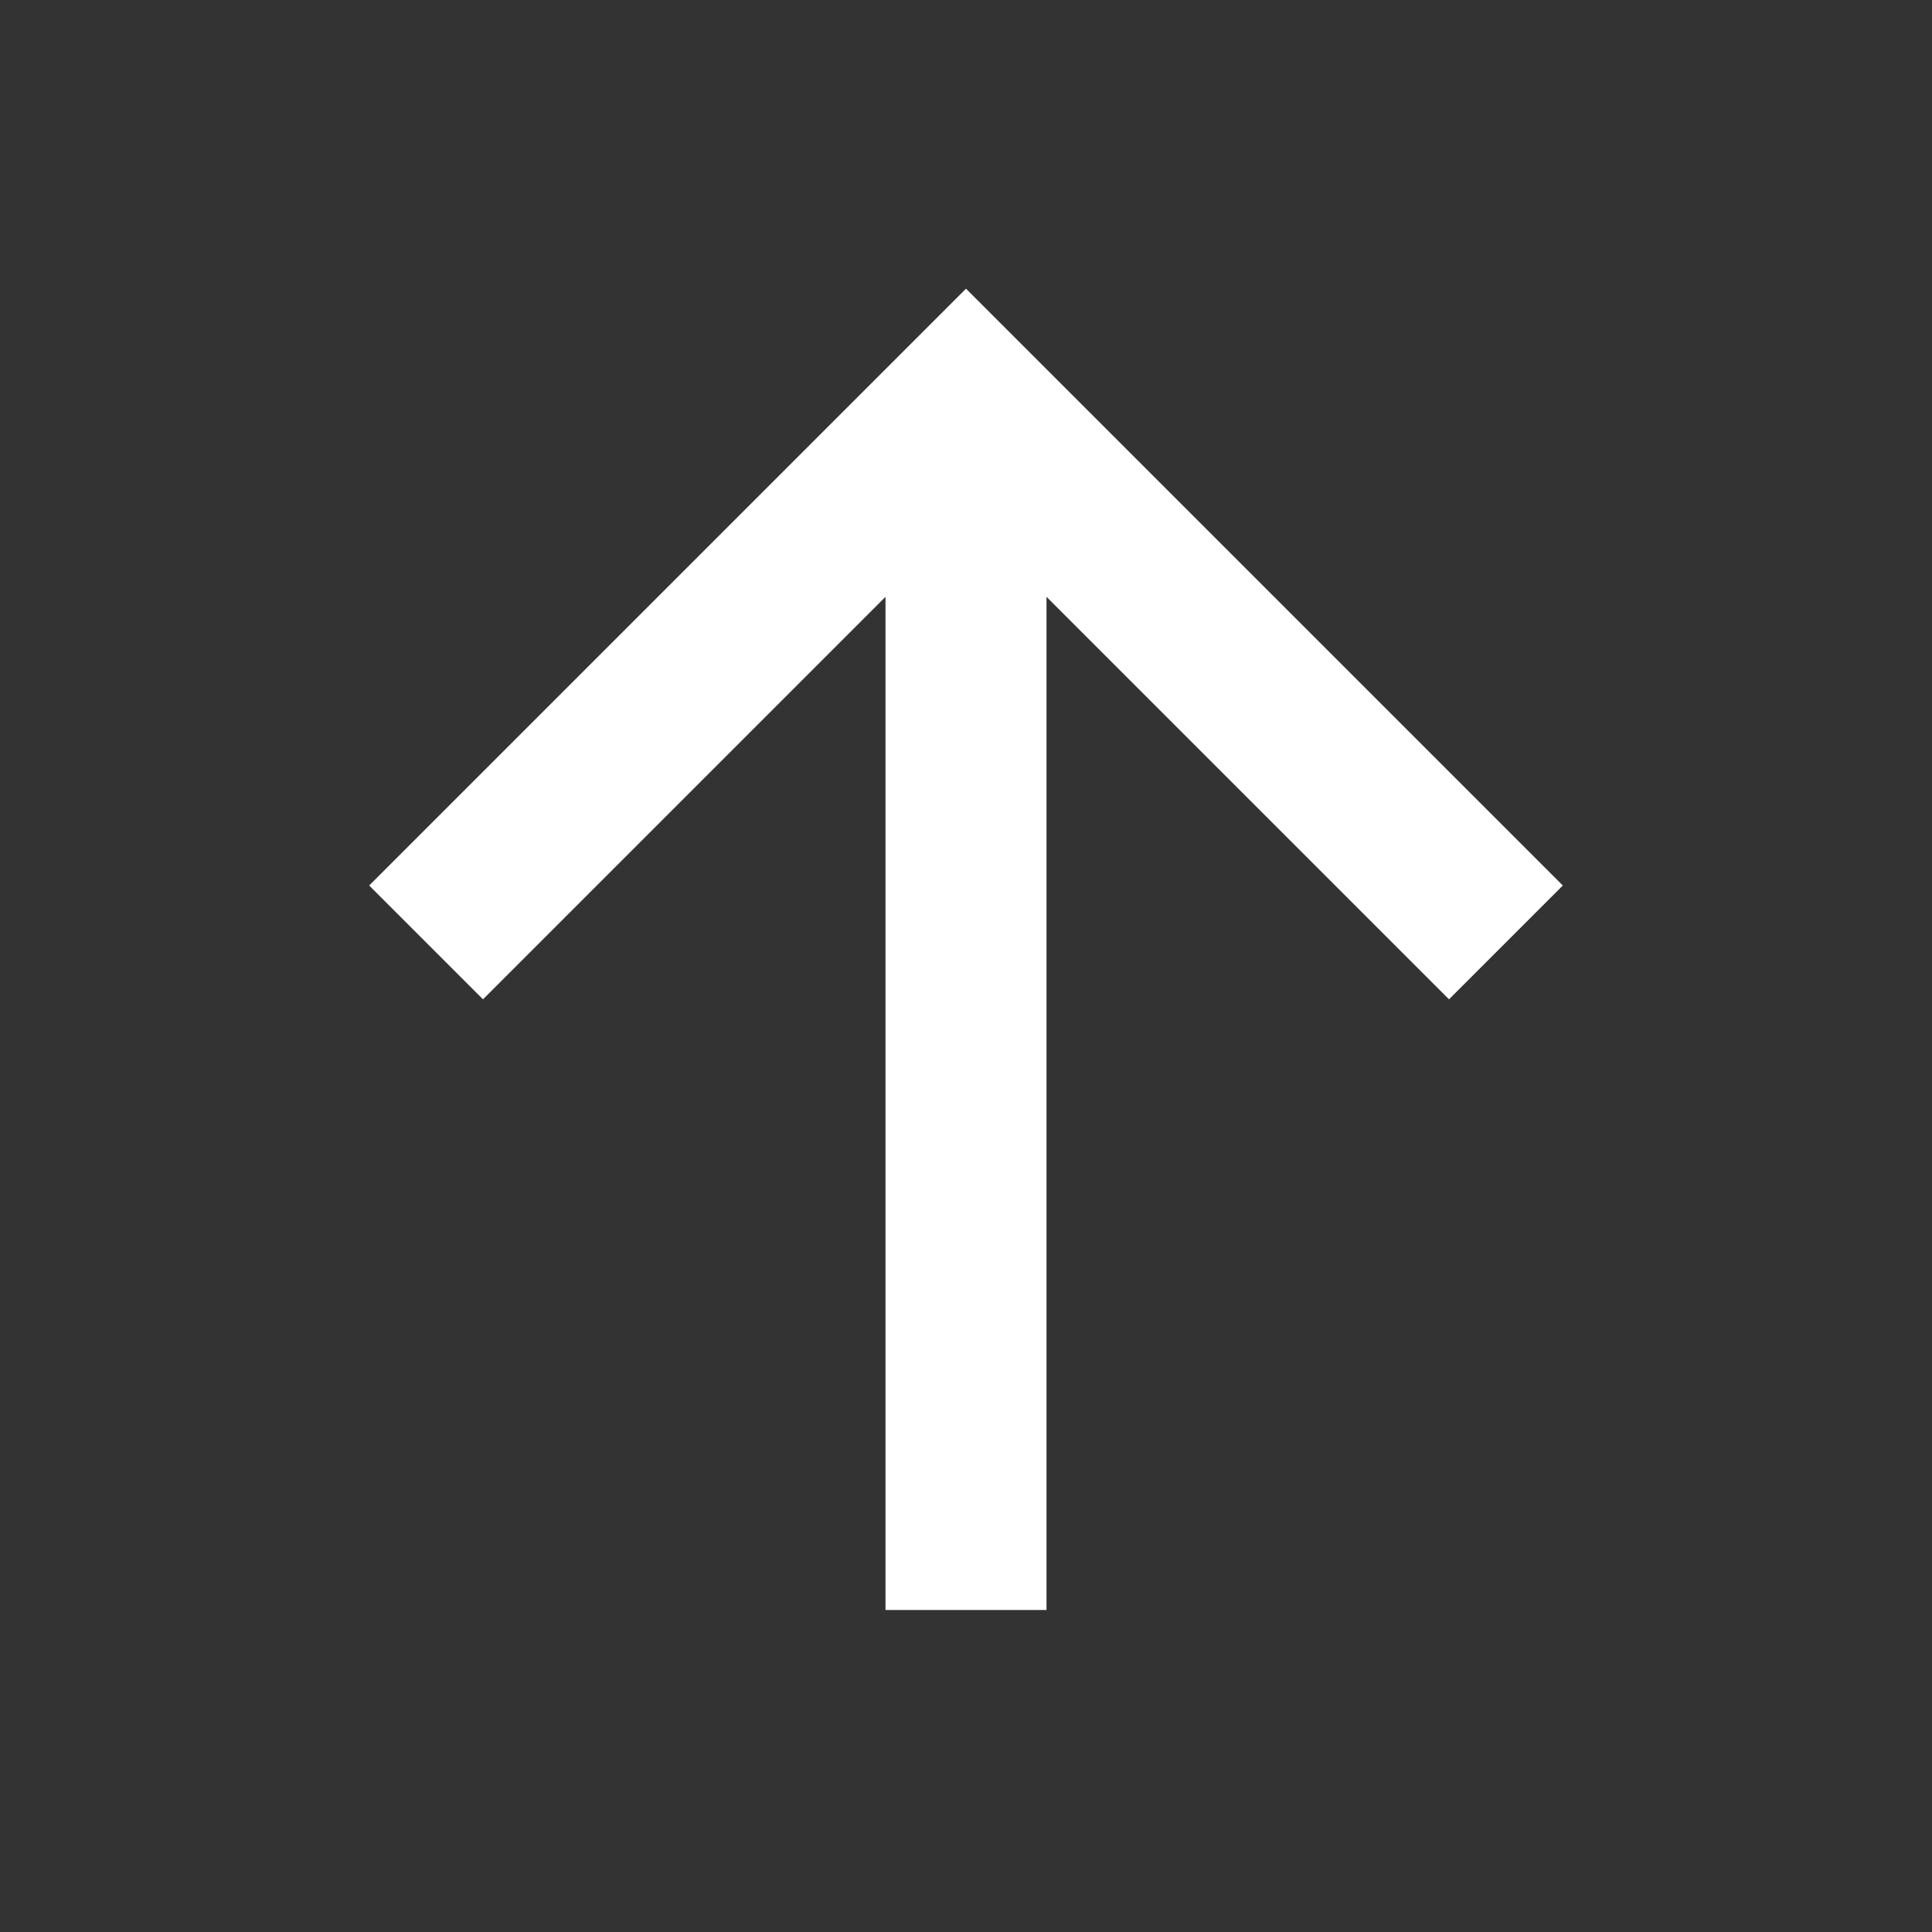 <?xml version="1.0" ?><svg xmlns="http://www.w3.org/2000/svg" width="24" height="24" viewBox="0 0 24 24" fill="none"><rect x="0" y="0" width="24" height="24" fill="#333333" stroke="none"/><path d="M12 3.586L19.414 11L18 12.414L13 7.414V20H11V7.414L6 12.414L4.586 11L12 3.586Z" fill="white"/></svg>